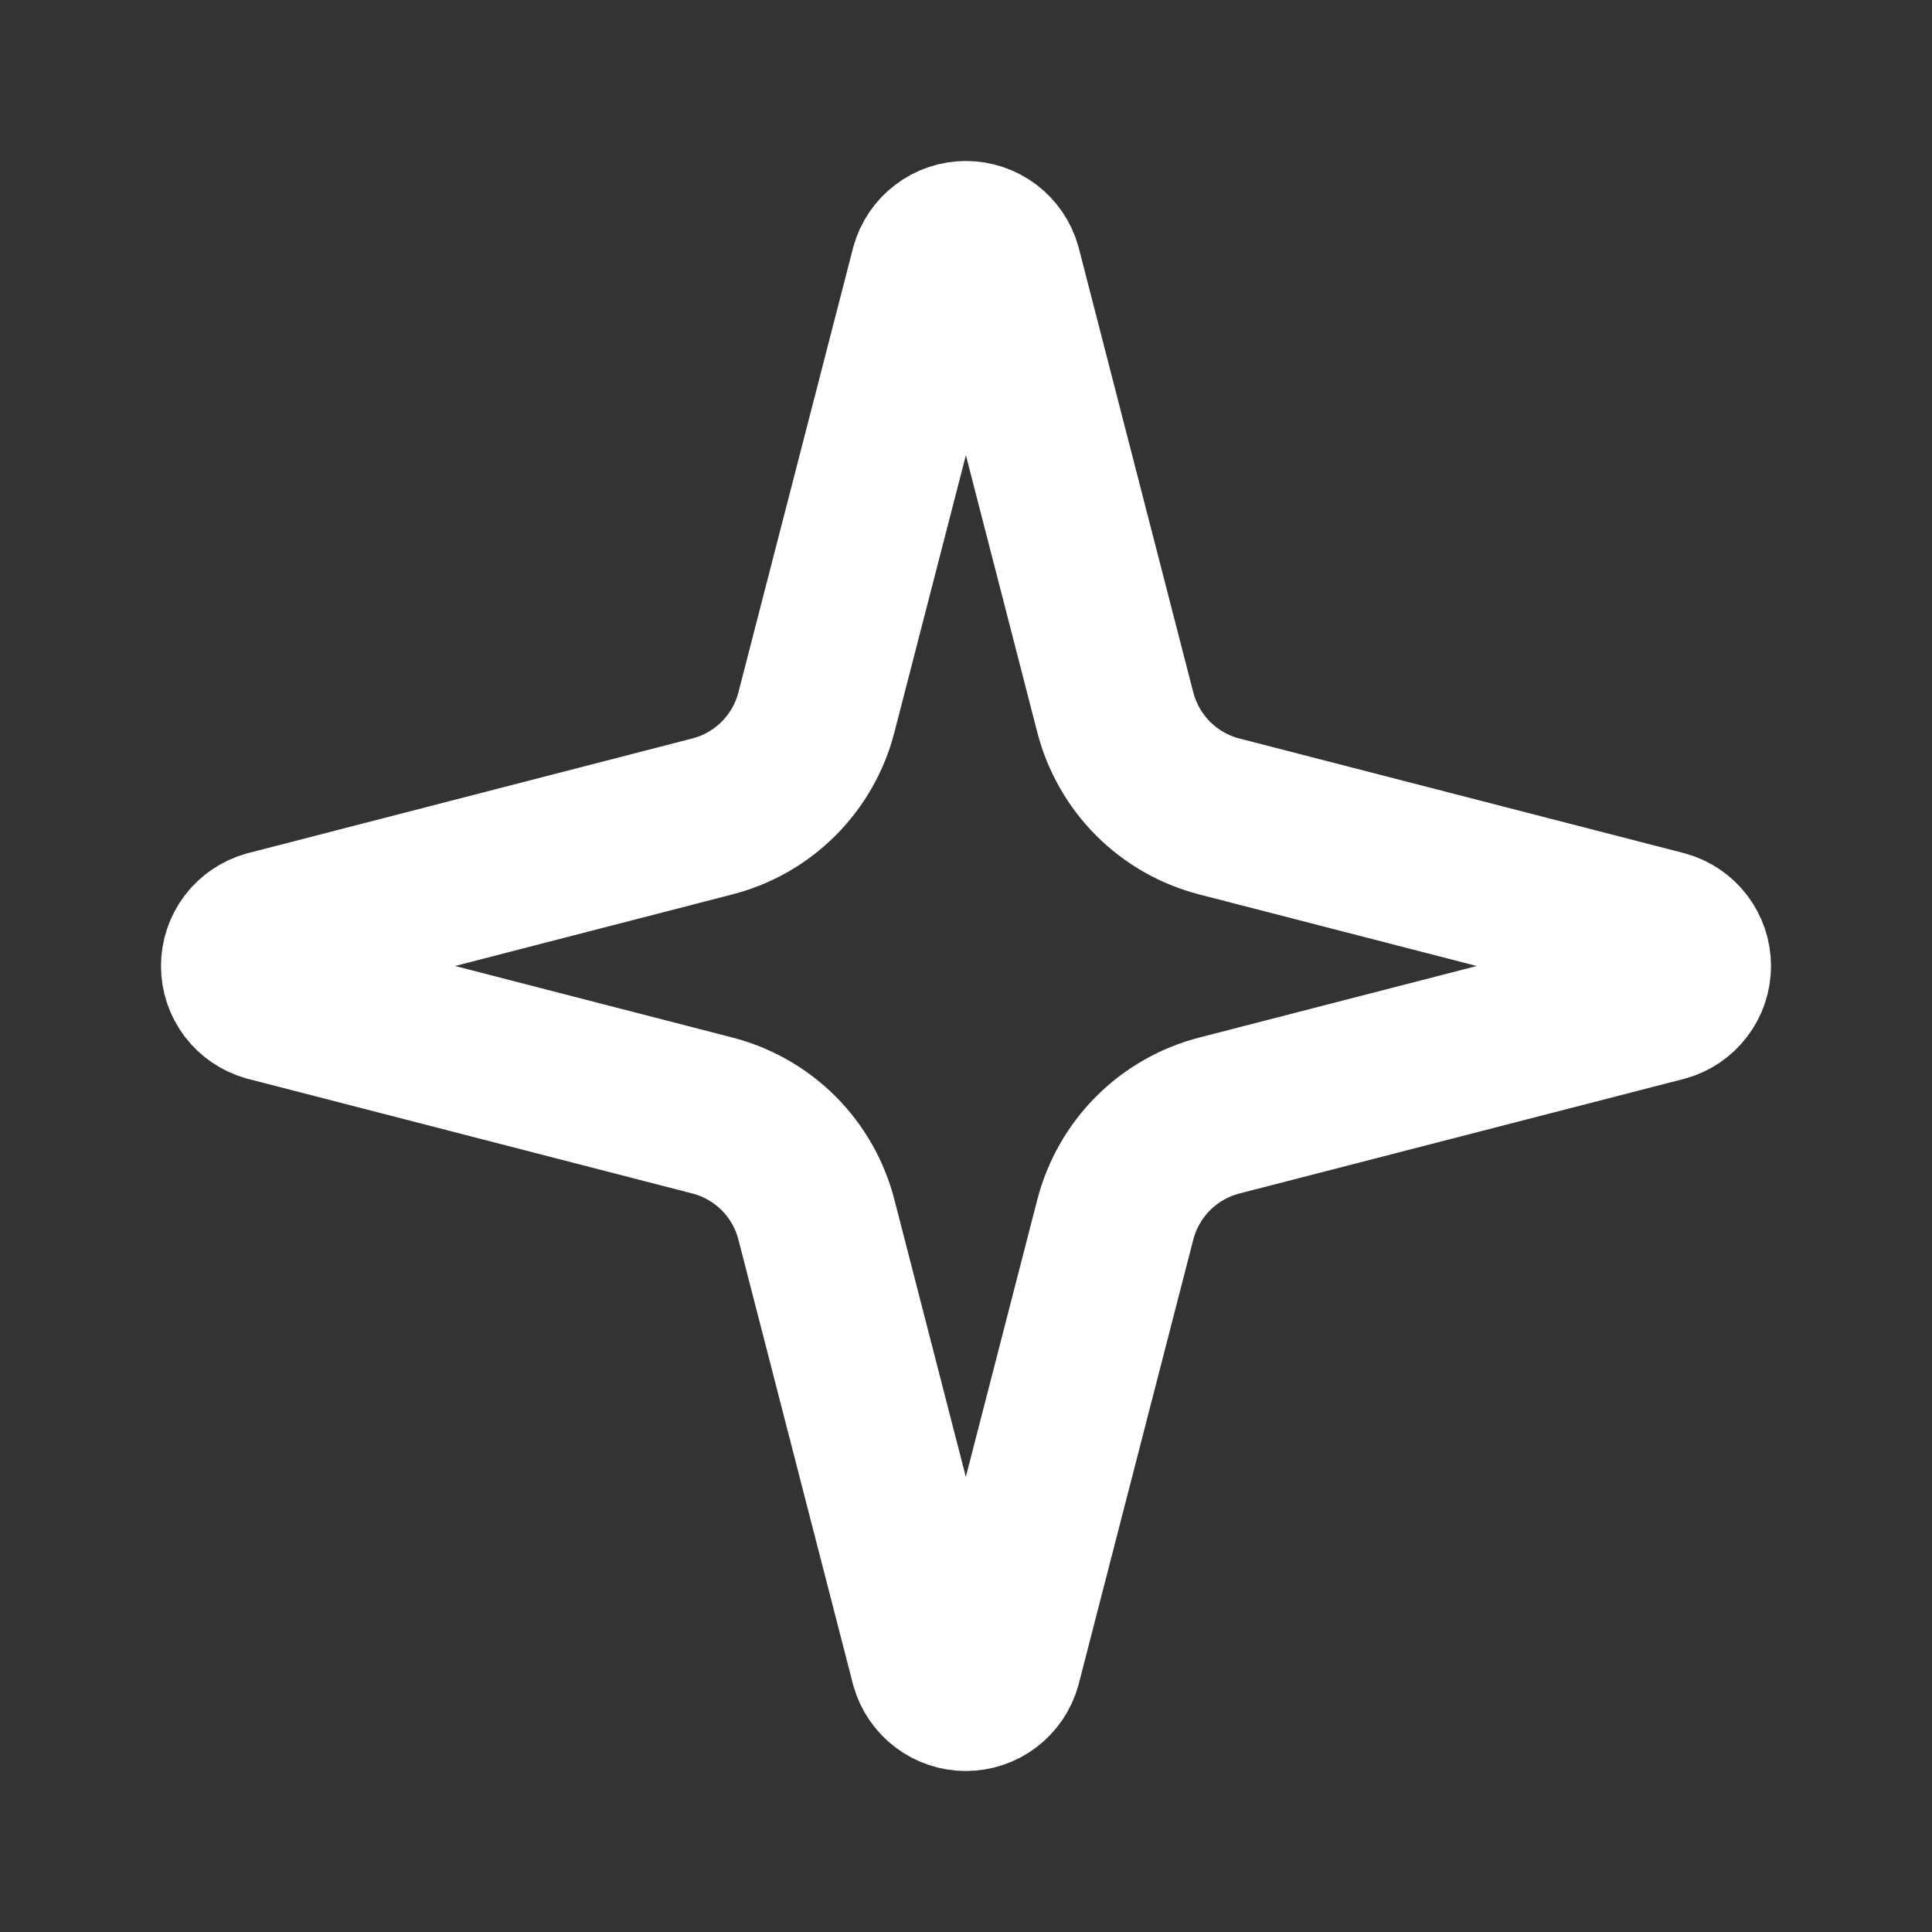 <svg width="32" height="32" viewBox="0 0 32 32" fill="none" xmlns="http://www.w3.org/2000/svg">
<rect x="0" y="0" width="32" height="32" fill="#333333" stroke="none"/>
<g id="lucide:sparkle">
<path id="Vector" d="M13.522 20.2C13.415 19.785 13.199 19.406 12.896 19.102C12.592 18.799 12.213 18.583 11.798 18.476L4.436 16.577C4.311 16.541 4.2 16.466 4.121 16.362C4.043 16.258 4 16.131 4 16C4 15.869 4.043 15.742 4.121 15.638C4.2 15.534 4.311 15.459 4.436 15.423L11.798 13.523C12.213 13.416 12.592 13.2 12.895 12.897C13.198 12.594 13.415 12.215 13.522 11.8L15.421 4.438C15.456 4.312 15.531 4.201 15.636 4.122C15.74 4.043 15.867 4 15.998 4C16.129 4 16.257 4.043 16.361 4.122C16.465 4.201 16.541 4.312 16.576 4.438L18.473 11.8C18.581 12.215 18.797 12.594 19.1 12.898C19.404 13.201 19.782 13.417 20.198 13.524L27.56 15.422C27.686 15.457 27.798 15.532 27.877 15.636C27.957 15.741 28 15.869 28 16C28 16.131 27.957 16.259 27.877 16.363C27.798 16.468 27.686 16.544 27.56 16.578L20.198 18.476C19.782 18.583 19.404 18.799 19.1 19.102C18.797 19.406 18.581 19.785 18.473 20.2L16.575 27.562C16.54 27.688 16.464 27.799 16.36 27.878C16.256 27.957 16.128 28 15.997 28C15.866 28 15.739 27.957 15.635 27.878C15.53 27.799 15.455 27.688 15.419 27.562L13.522 20.2Z" stroke="white" stroke-width="2.667" stroke-linecap="round" stroke-linejoin="round"/>
</g>
</svg>
